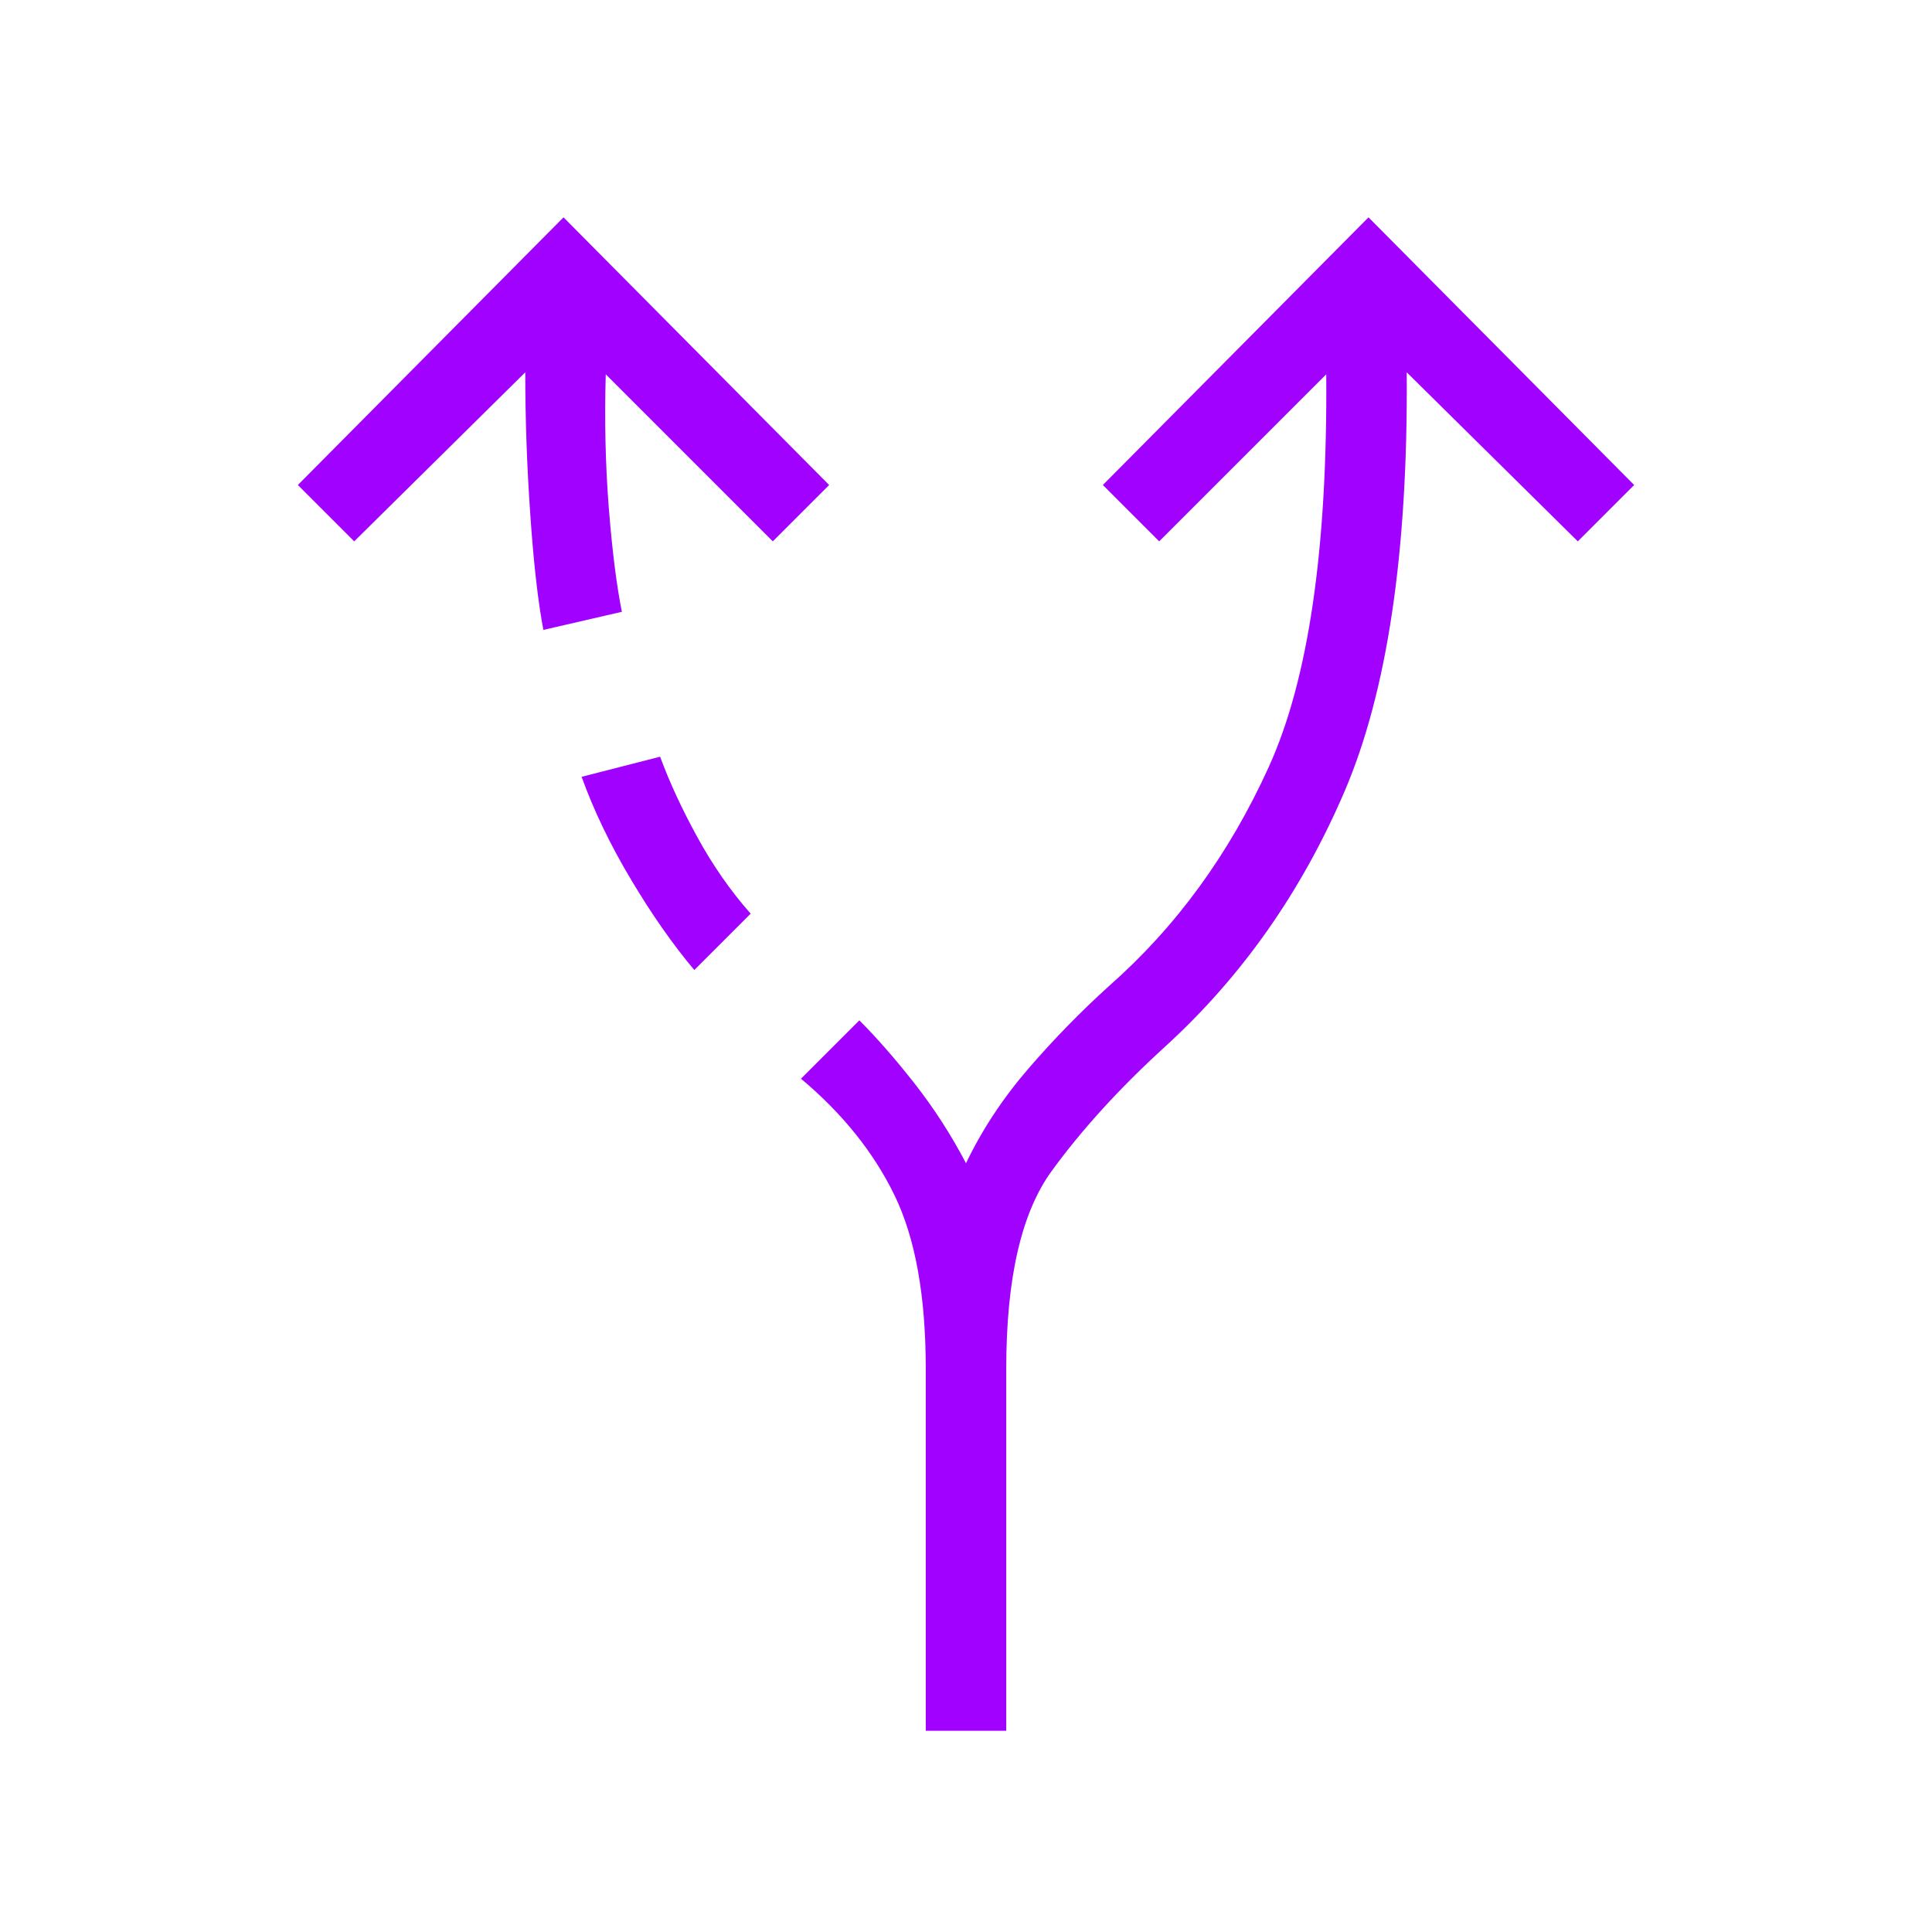<svg fill="#A101FF" xmlns="http://www.w3.org/2000/svg" height="24" width="24"><path d="M11.5 21.5V17q0-1.35-.387-2.15-.388-.8-1.163-1.45l.725-.725q.325.325.688.787.362.463.637.988.3-.625.775-1.175.475-.55 1-1.025 1.25-1.1 1.987-2.725.738-1.625.713-4.875L14.4 6.725l-.7-.7L17 2.7l3.3 3.325-.7.7-2.125-2.1q.025 3.35-.775 5.212Q15.9 11.7 14.475 13q-.85.775-1.413 1.55-.562.775-.562 2.45v4.5ZM6.75 7.825Q6.65 7.3 6.588 6.4q-.063-.9-.063-1.775L4.4 6.725l-.7-.7L7 2.7l3.3 3.325-.7.7L7.525 4.65q-.025.85.037 1.65.063.8.163 1.3Zm1.875 4.225q-.4-.475-.787-1.125-.388-.65-.613-1.275L8.2 9.4q.175.475.463 1 .287.525.662.95Z"/></svg>